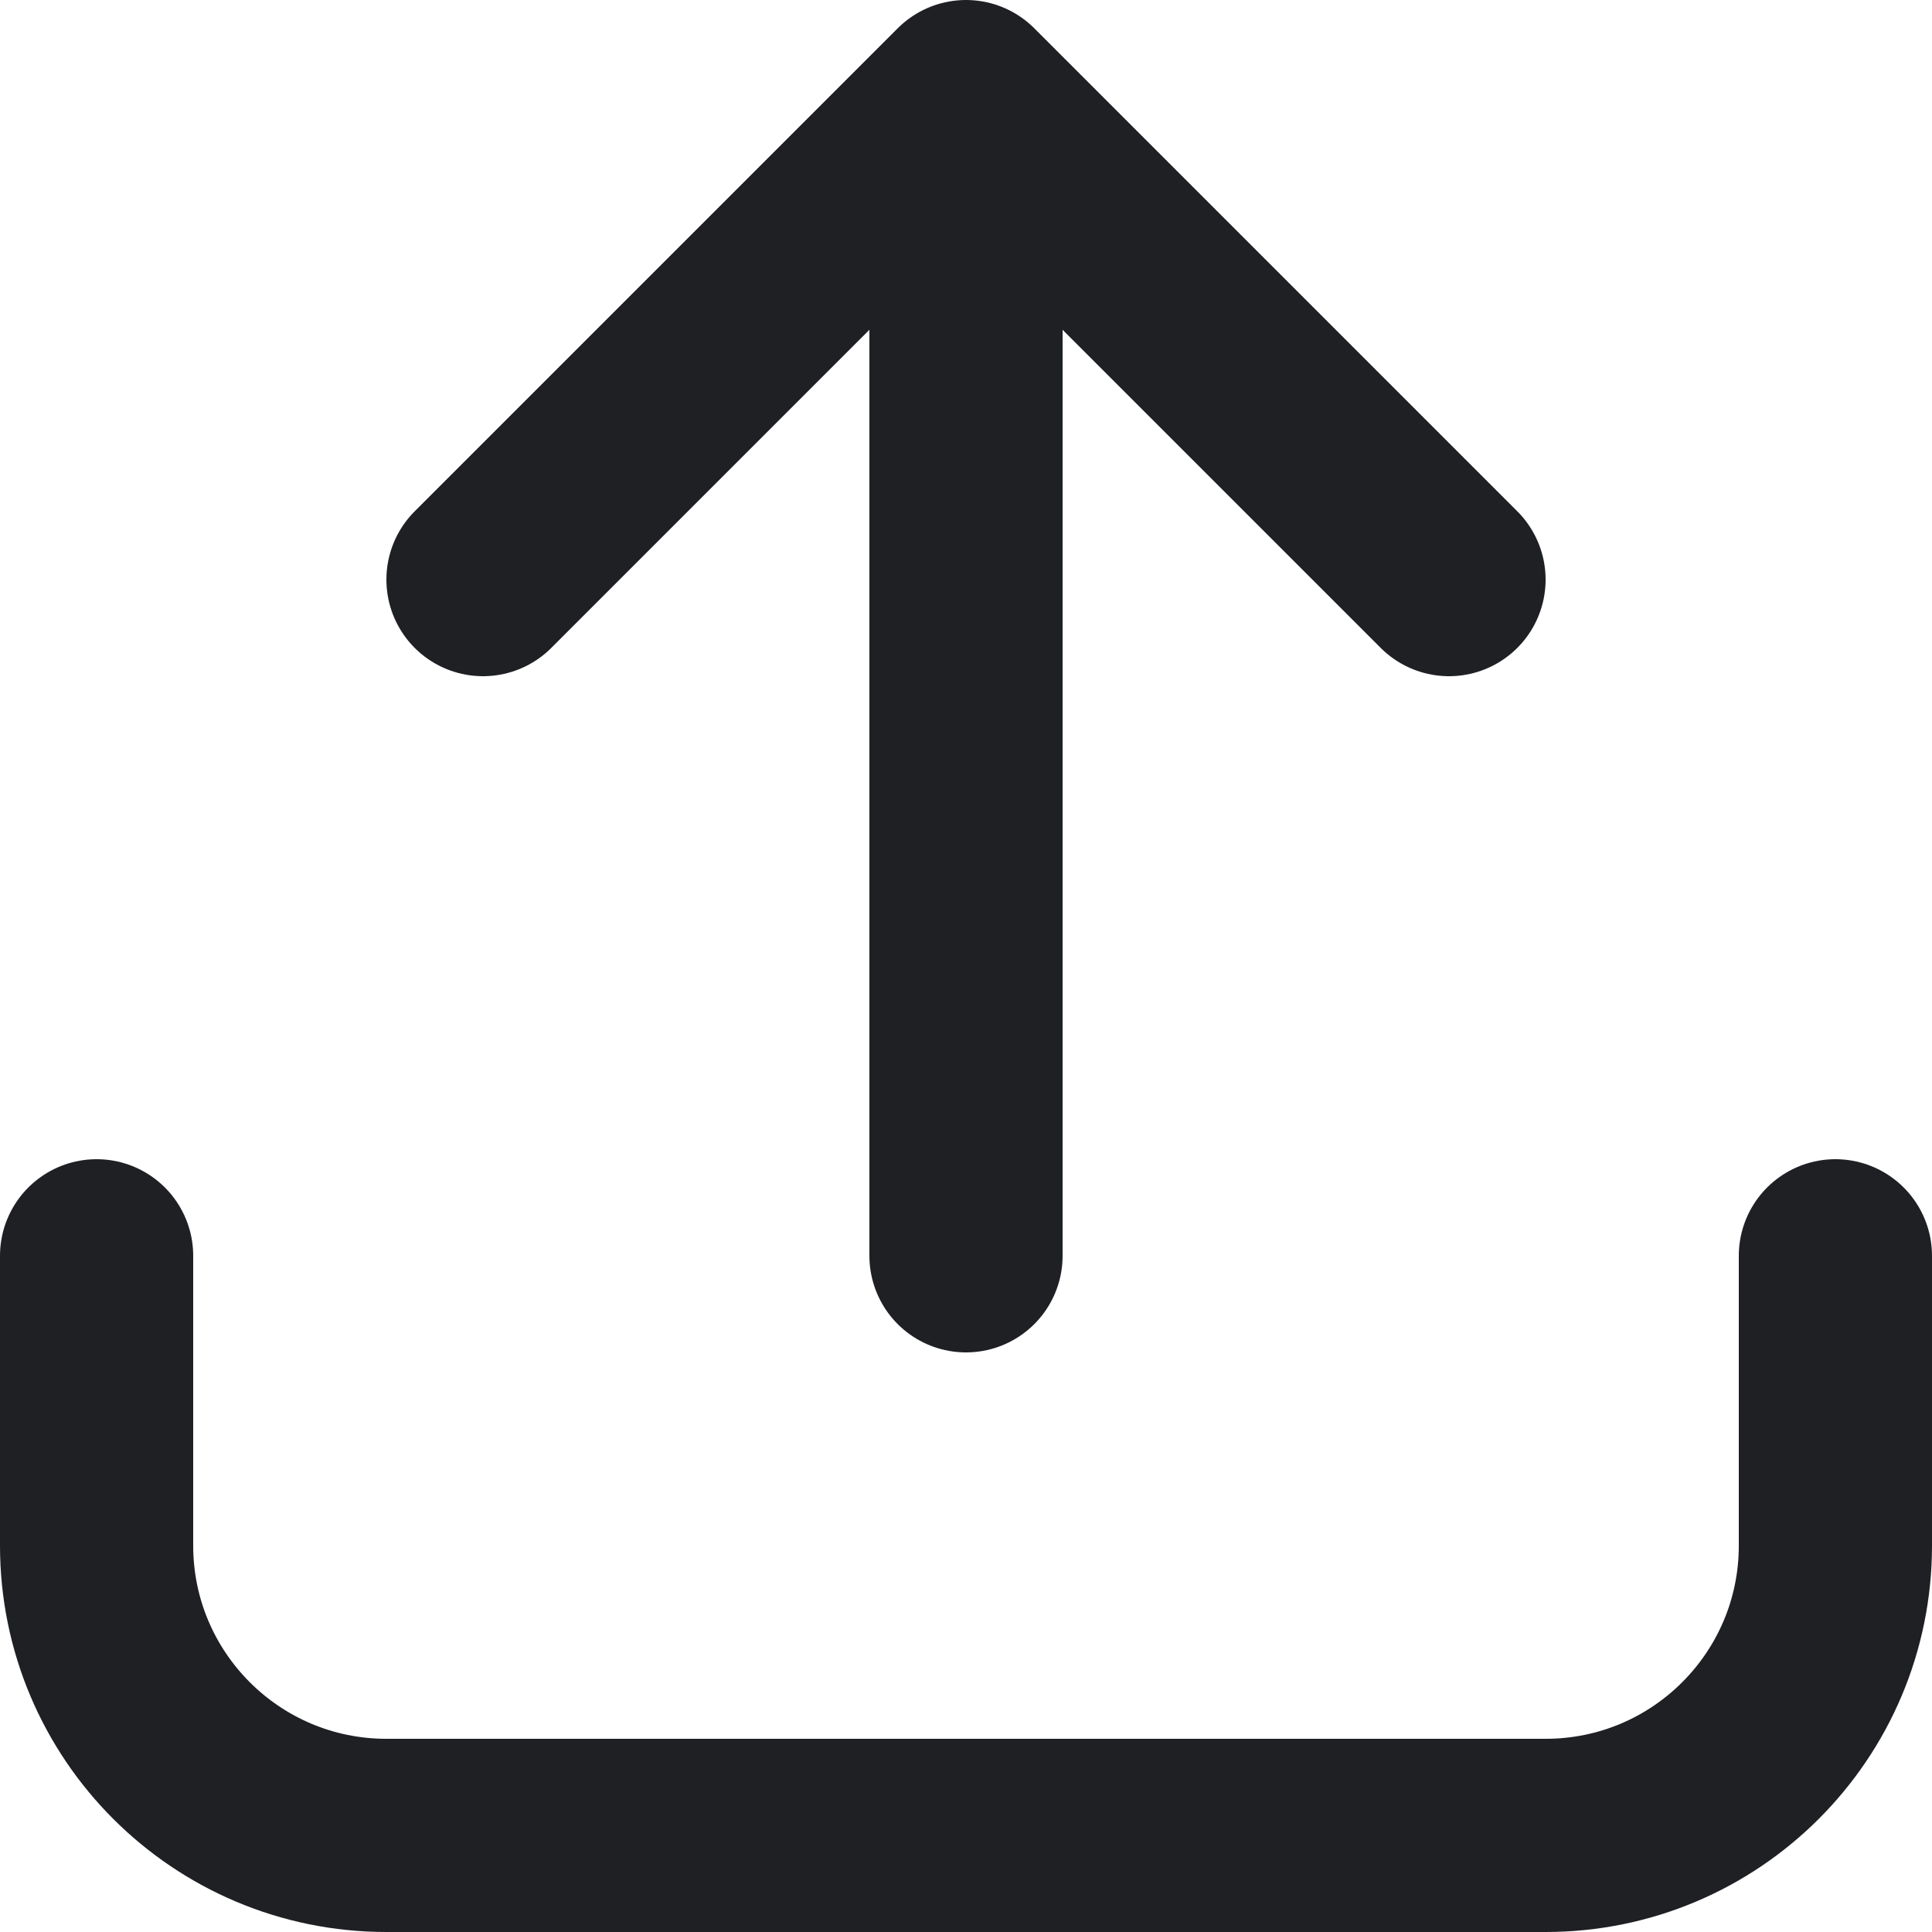 <svg width="20" height="20" viewBox="0 0 20 20" fill="none" xmlns="http://www.w3.org/2000/svg">
<path d="M1 13V16C1 17.657 2.343 19 4 19H16C17.657 19 19 17.657 19 16V13" stroke="#1E2024" stroke-width="2" stroke-linecap="round" stroke-linejoin="round"/>
<path d="M5 6L10 1M10 1L15 6M10 1V13" stroke="#1E2024" stroke-width="2" stroke-linecap="round" stroke-linejoin="round"/>
</svg>
